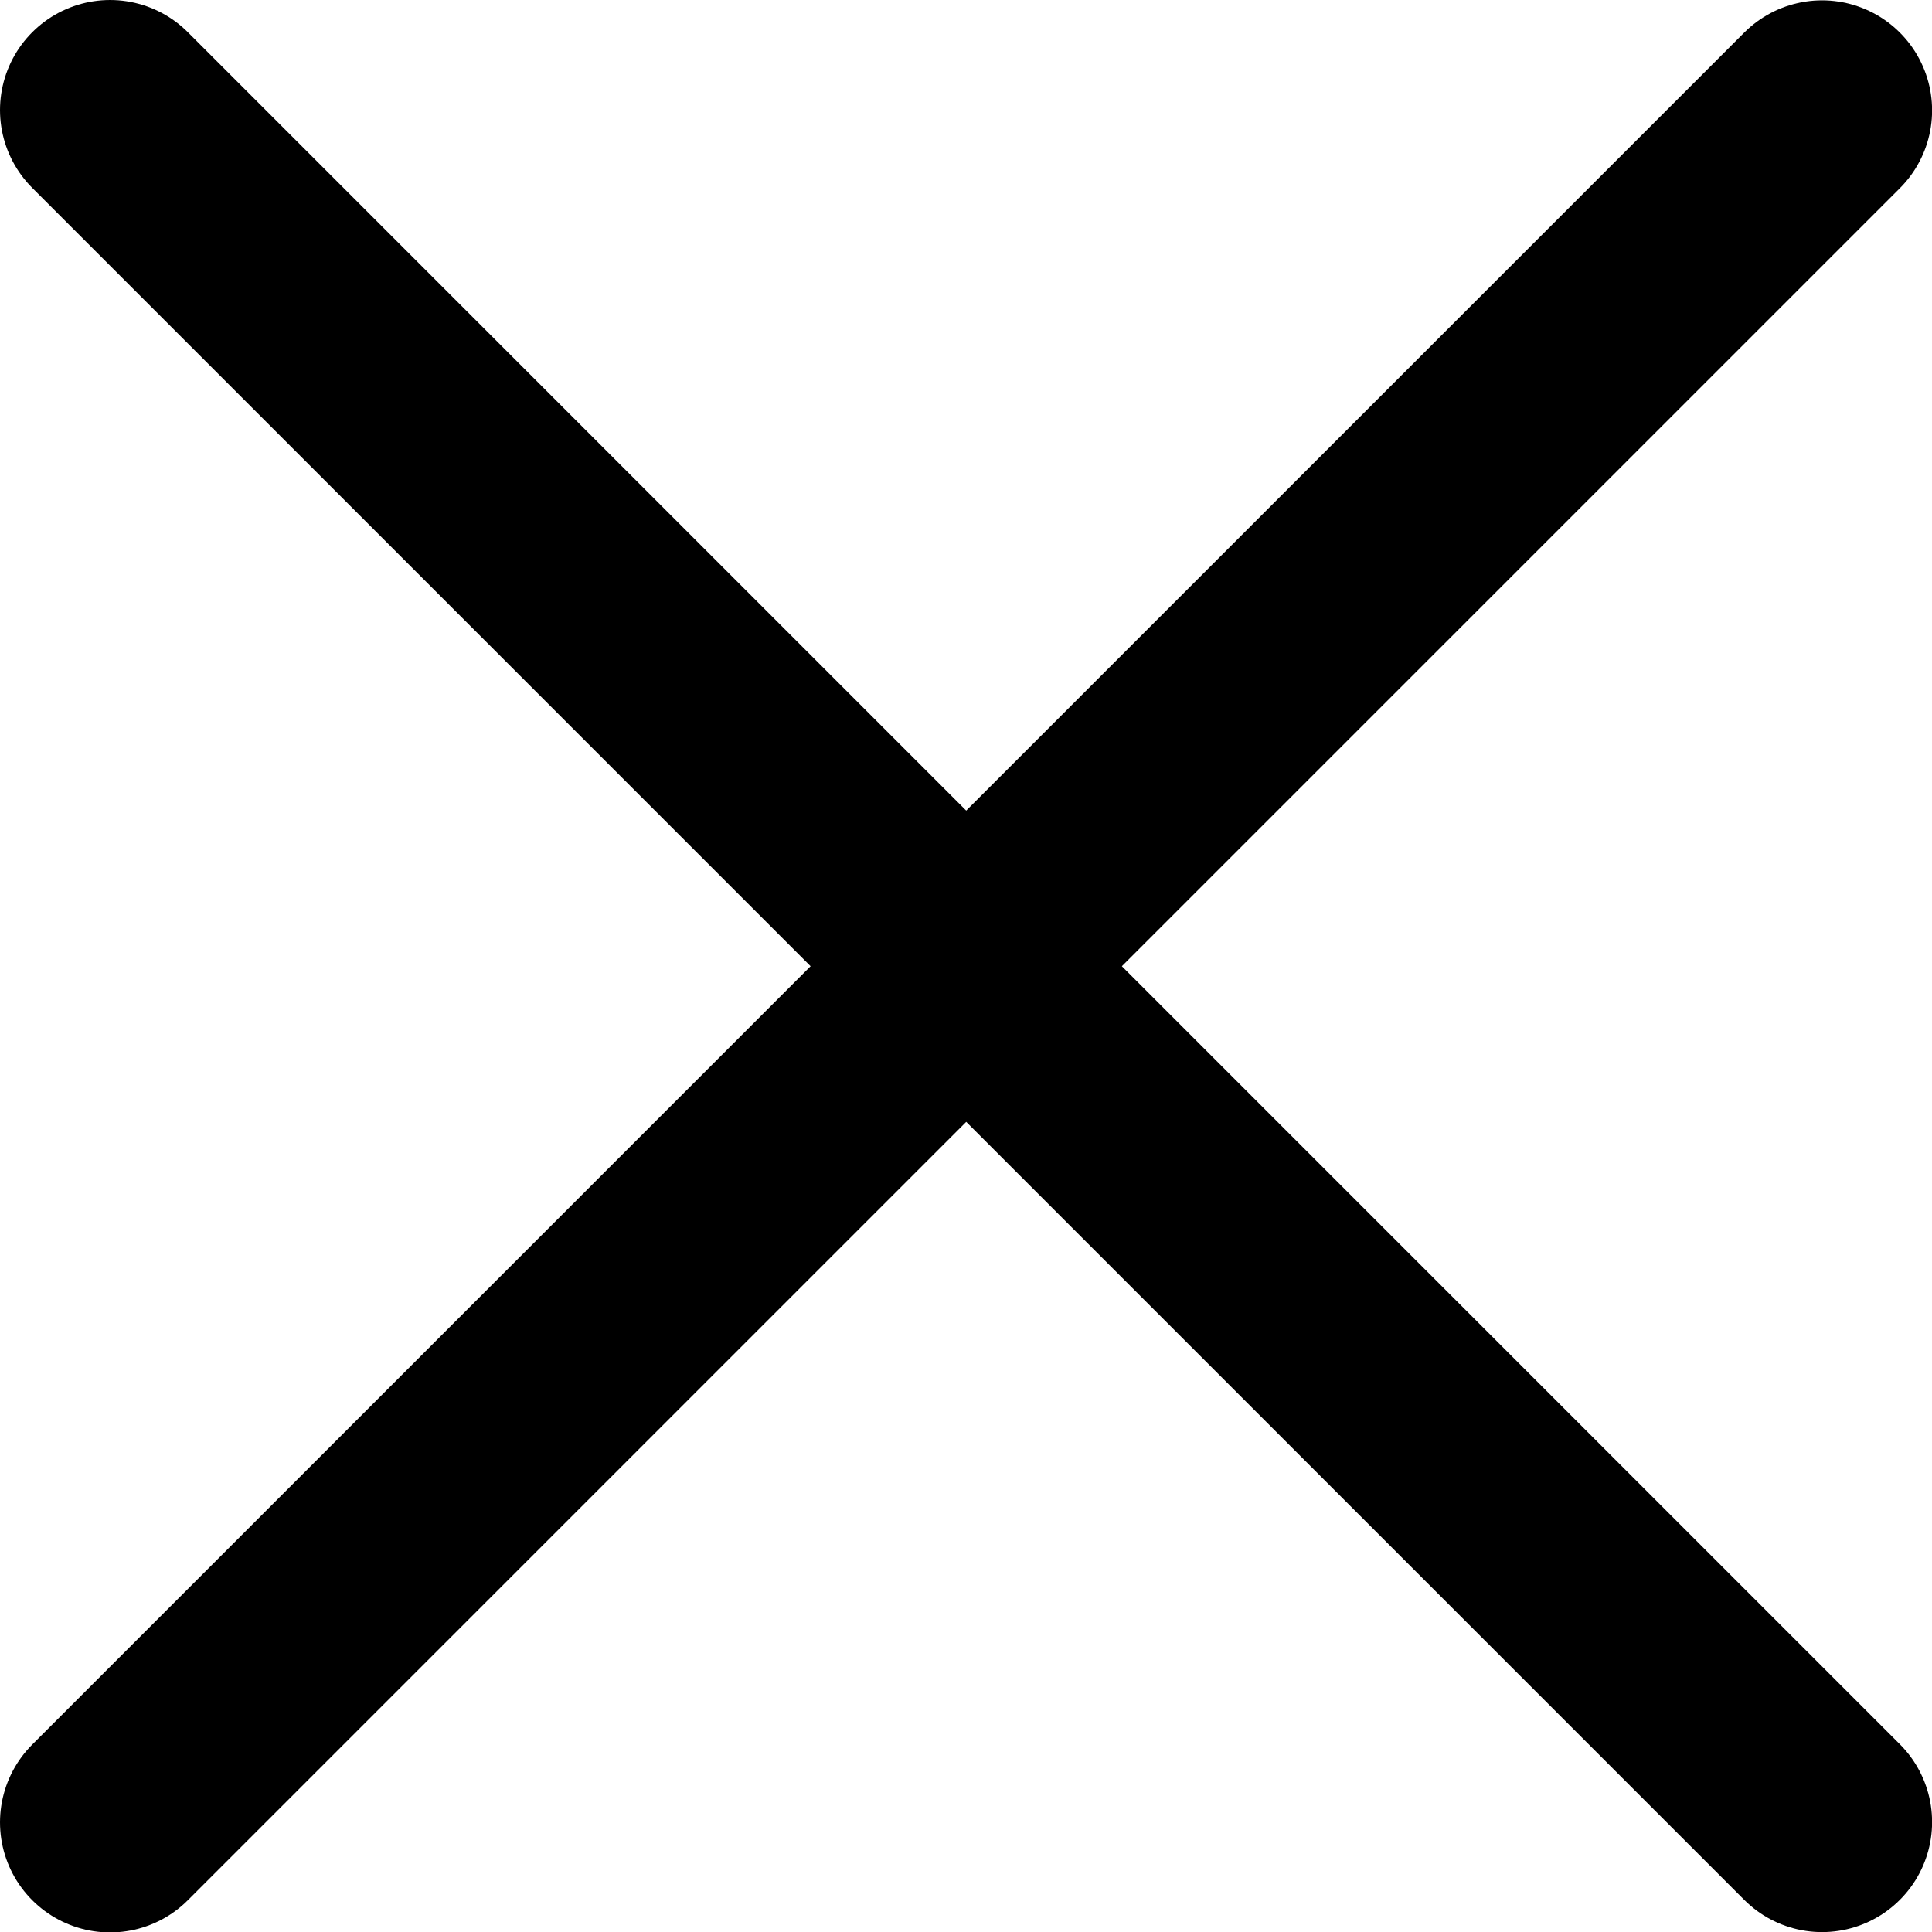 <?xml version="1.0" encoding="utf-8"?>
<!-- Generator: Adobe Illustrator 26.1.0, SVG Export Plug-In . SVG Version: 6.00 Build 0)  -->
<svg version="1.1" id="Laag_1" xmlns="http://www.w3.org/2000/svg" xmlns:xlink="http://www.w3.org/1999/xlink" x="0px" y="0px"
	 viewBox="0 0 577.8 577.9" style="enable-background:new 0 0 577.8 577.9;" xml:space="preserve">
<style type="text/css">
	.st0{fill:none;stroke:#000000;stroke-width:65.825;stroke-linecap:round;}
</style>
<g id="CROSS" transform="translate(1.414 1.414)">
	<line id="Line_12" class="st0" x1="31.5" y1="31.5" x2="543.5" y2="543.5"/>
	<line id="Line_14" class="st0" x1="31.5" y1="543.6" x2="543.5" y2="31.6"/>
</g>
</svg>
